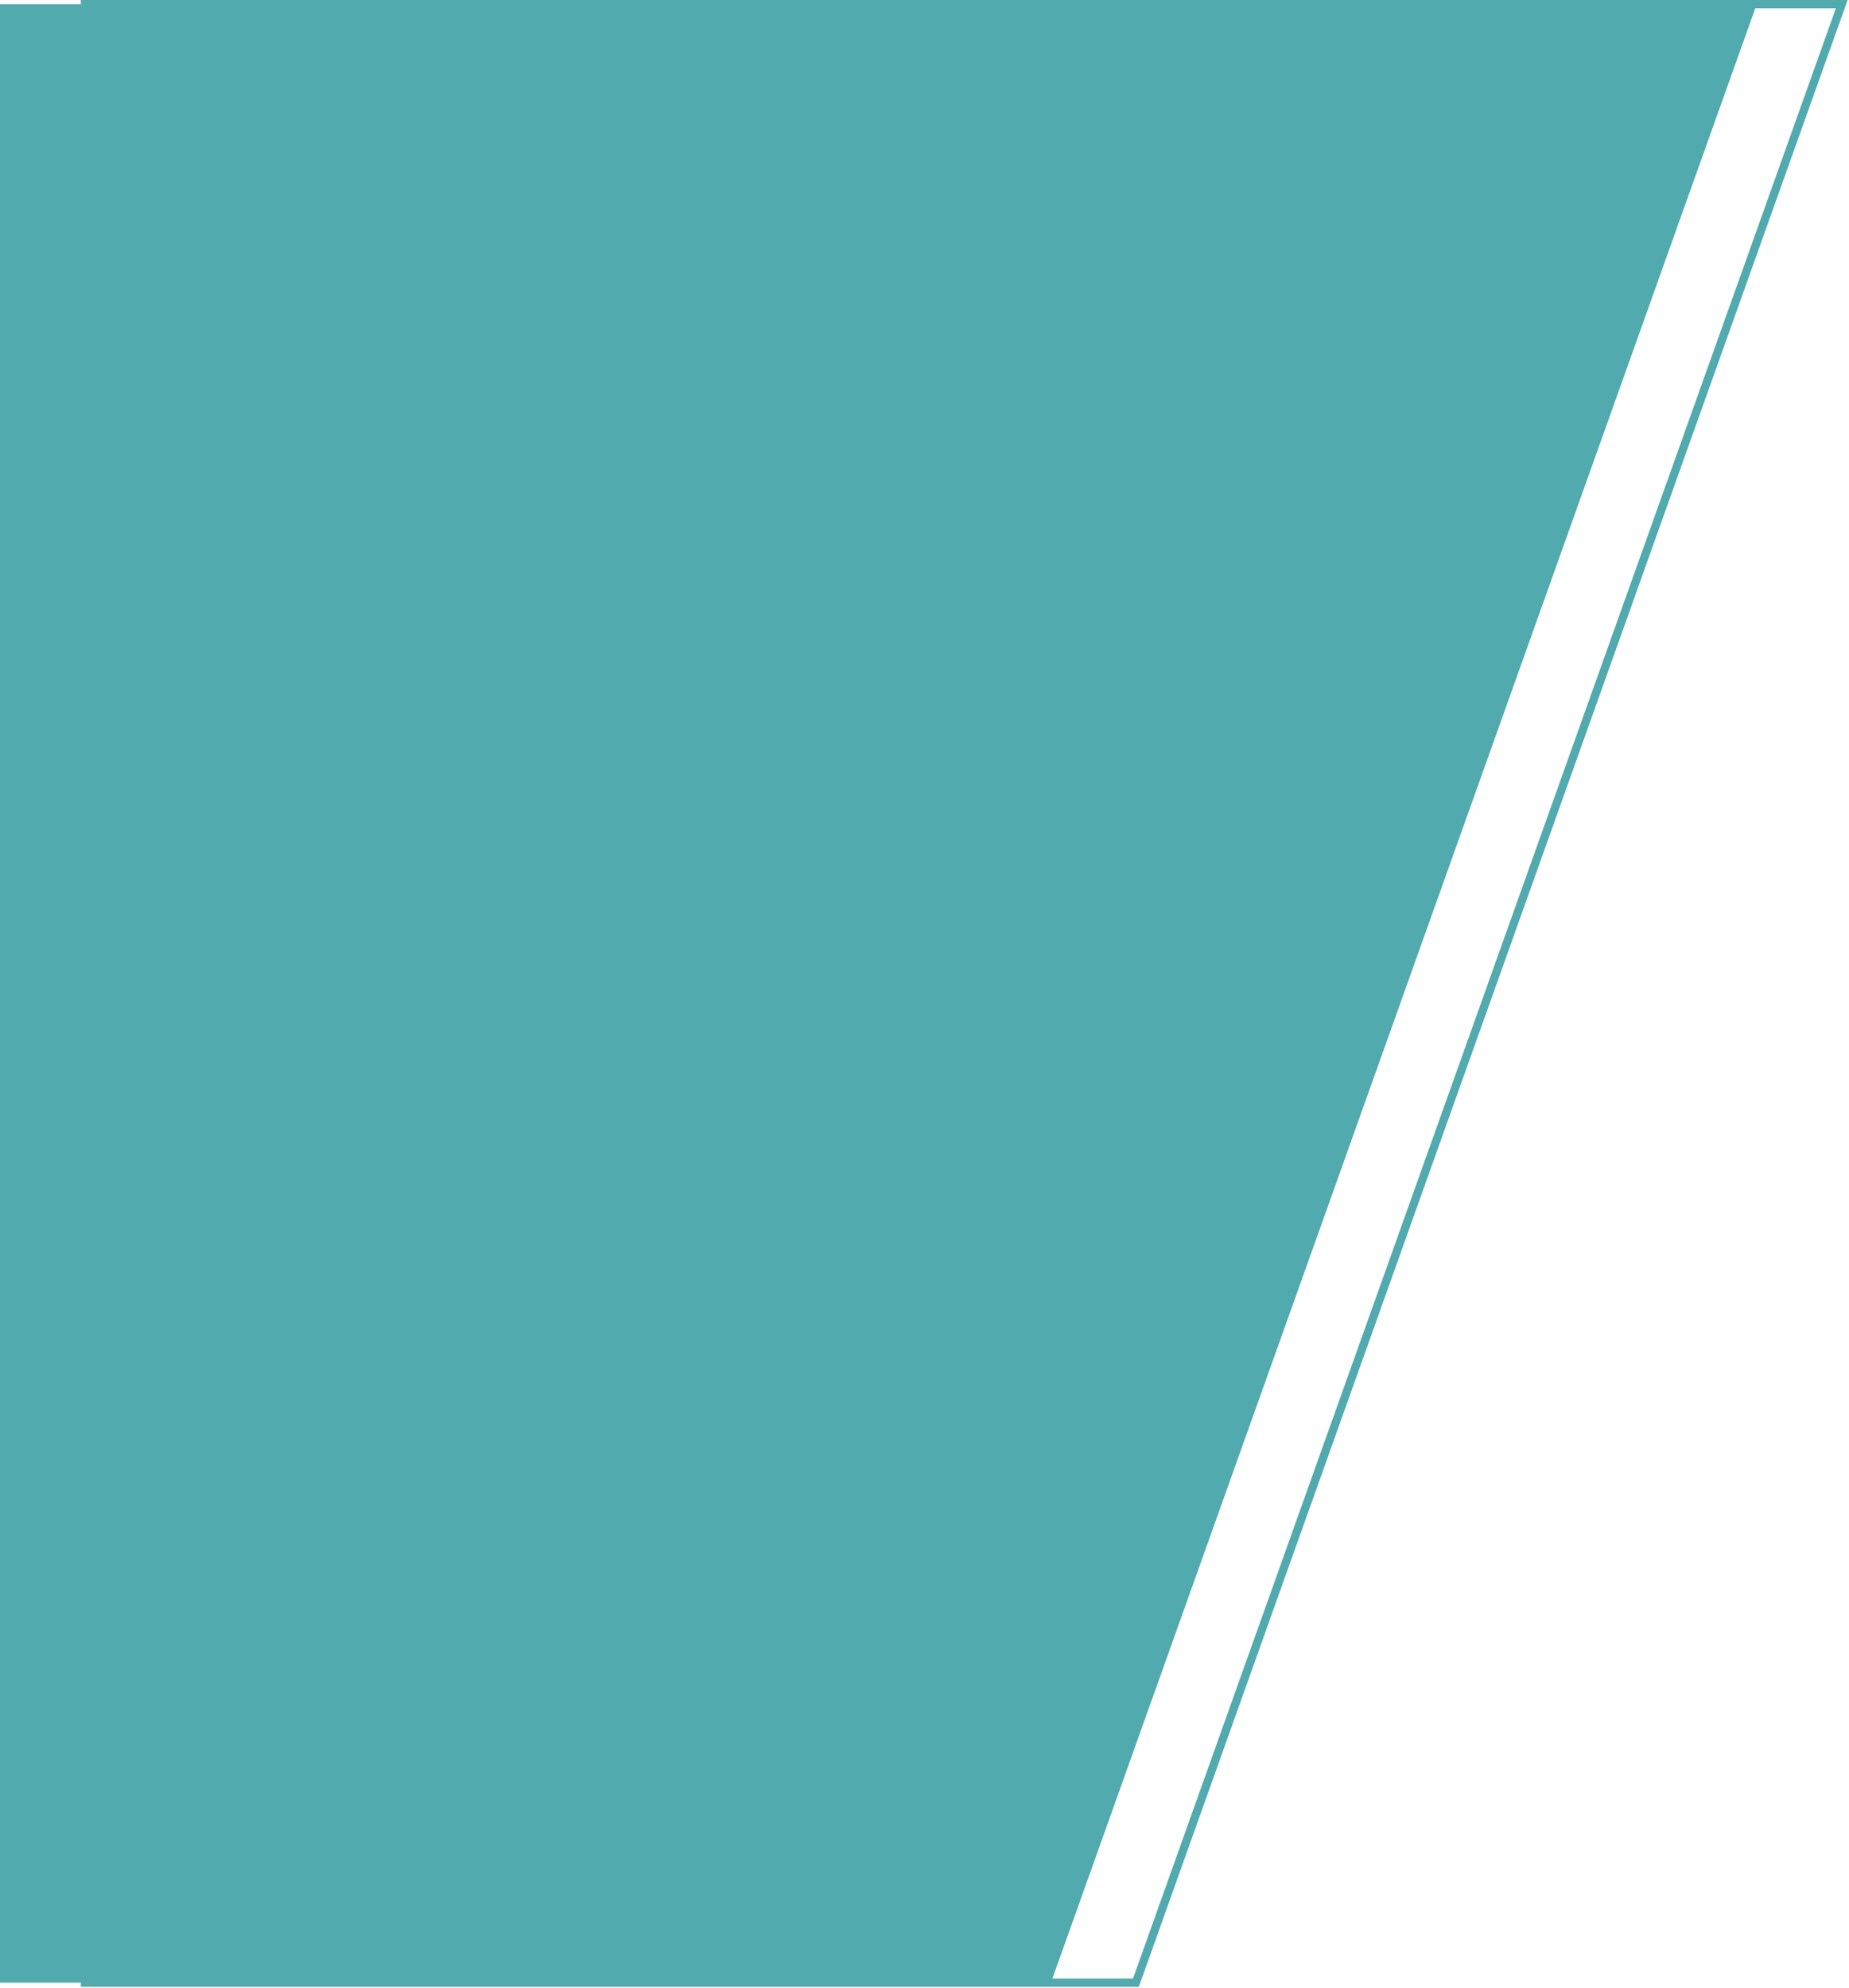 <?xml version="1.0" encoding="UTF-8"?> <svg xmlns="http://www.w3.org/2000/svg" width="892" height="959" viewBox="0 0 892 959" fill="none"> <path d="M888.5 2L548 956.5H41V2H888.5Z" stroke="#51AAAE" stroke-width="4"></path> <path d="M847.5 2L507 956.5H0V2H847.5Z" fill="#51AAAE"></path> </svg> 